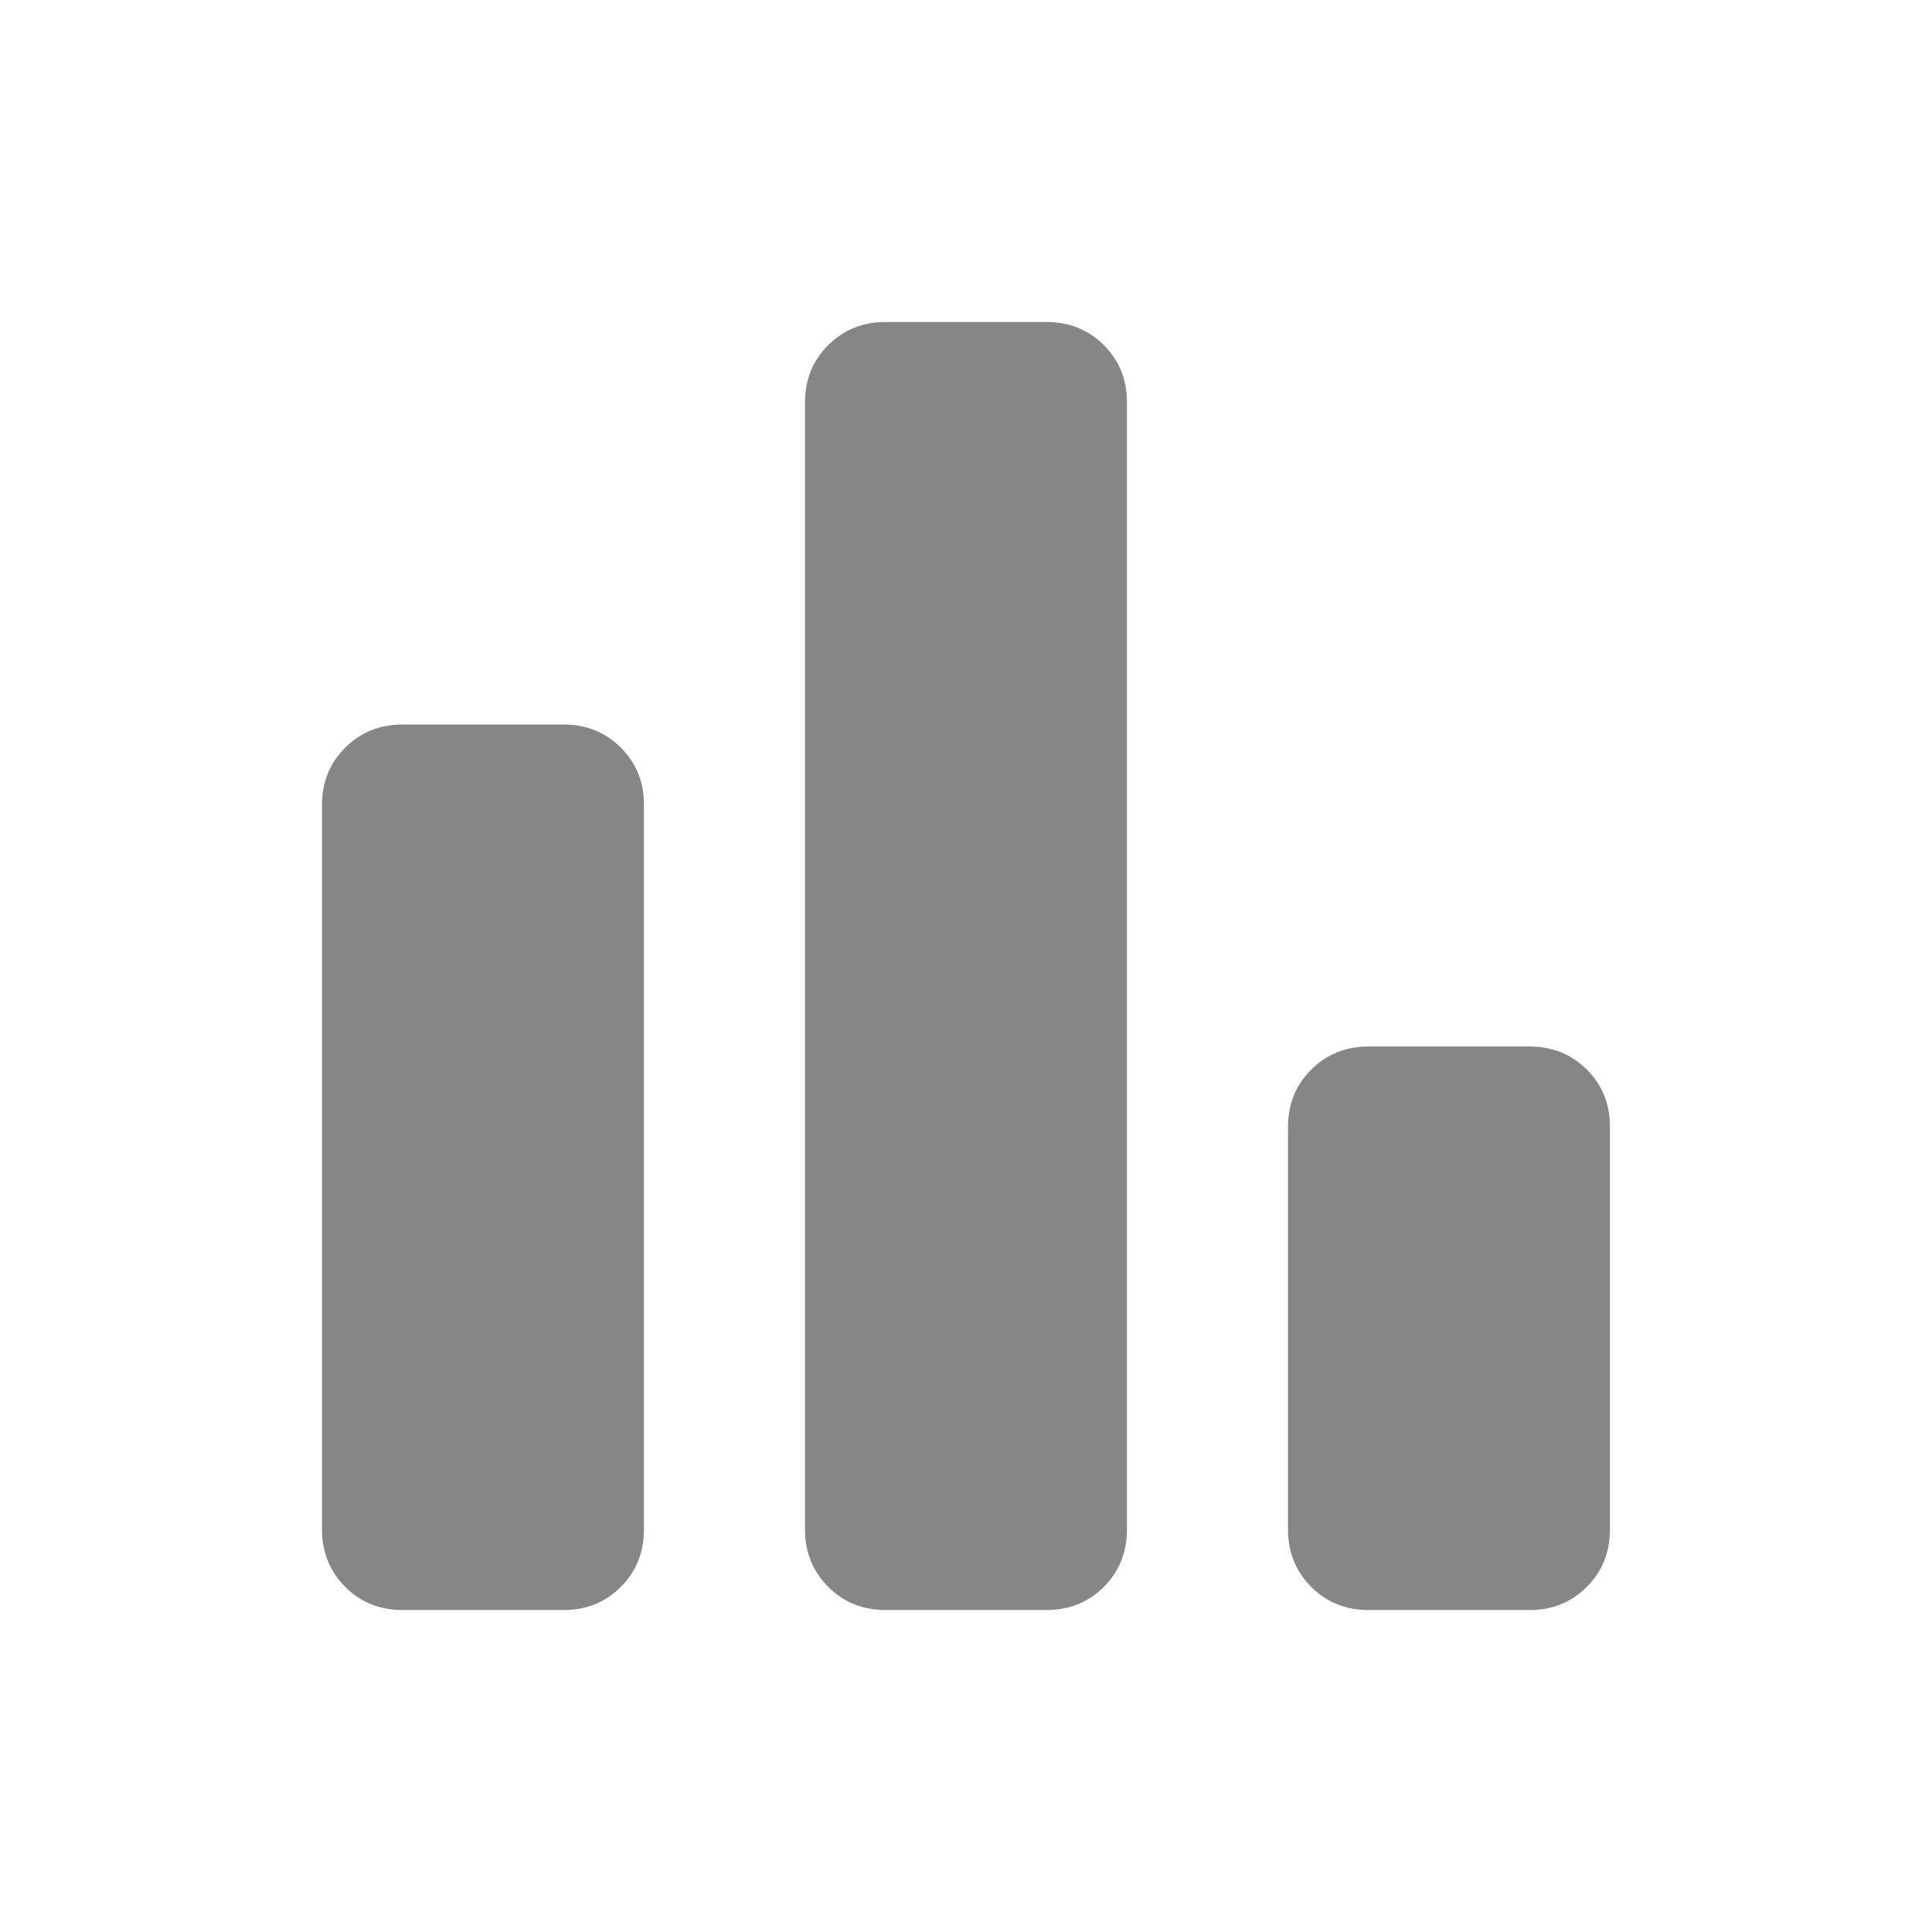 <svg width="32" height="32" viewBox="0 0 32 32" fill="none" xmlns="http://www.w3.org/2000/svg">
<path d="M22.666 26.667C22.289 26.667 21.972 26.539 21.717 26.283C21.462 26.027 21.334 25.71 21.333 25.333V18.667C21.333 18.289 21.461 17.973 21.717 17.717C21.973 17.462 22.29 17.334 22.666 17.333H25.333C25.711 17.333 26.028 17.461 26.284 17.717C26.54 17.973 26.667 18.29 26.666 18.667V25.333C26.666 25.711 26.538 26.028 26.282 26.284C26.026 26.54 25.71 26.668 25.333 26.667H22.666ZM14.666 26.667C14.289 26.667 13.972 26.539 13.717 26.283C13.462 26.027 13.334 25.71 13.333 25.333V6.667C13.333 6.289 13.461 5.972 13.717 5.717C13.973 5.462 14.29 5.334 14.666 5.333H17.333C17.711 5.333 18.028 5.461 18.284 5.717C18.54 5.973 18.667 6.29 18.666 6.667V25.333C18.666 25.711 18.538 26.028 18.282 26.284C18.026 26.54 17.71 26.668 17.333 26.667H14.666ZM6.666 26.667C6.289 26.667 5.972 26.539 5.717 26.283C5.462 26.027 5.334 25.71 5.333 25.333V13.333C5.333 12.956 5.461 12.639 5.717 12.384C5.973 12.129 6.289 12.001 6.666 12H9.333C9.711 12 10.028 12.128 10.284 12.384C10.54 12.64 10.667 12.957 10.666 13.333V25.333C10.666 25.711 10.538 26.028 10.282 26.284C10.026 26.54 9.71 26.668 9.333 26.667H6.666Z" fill="#868686"></path>
</svg>
